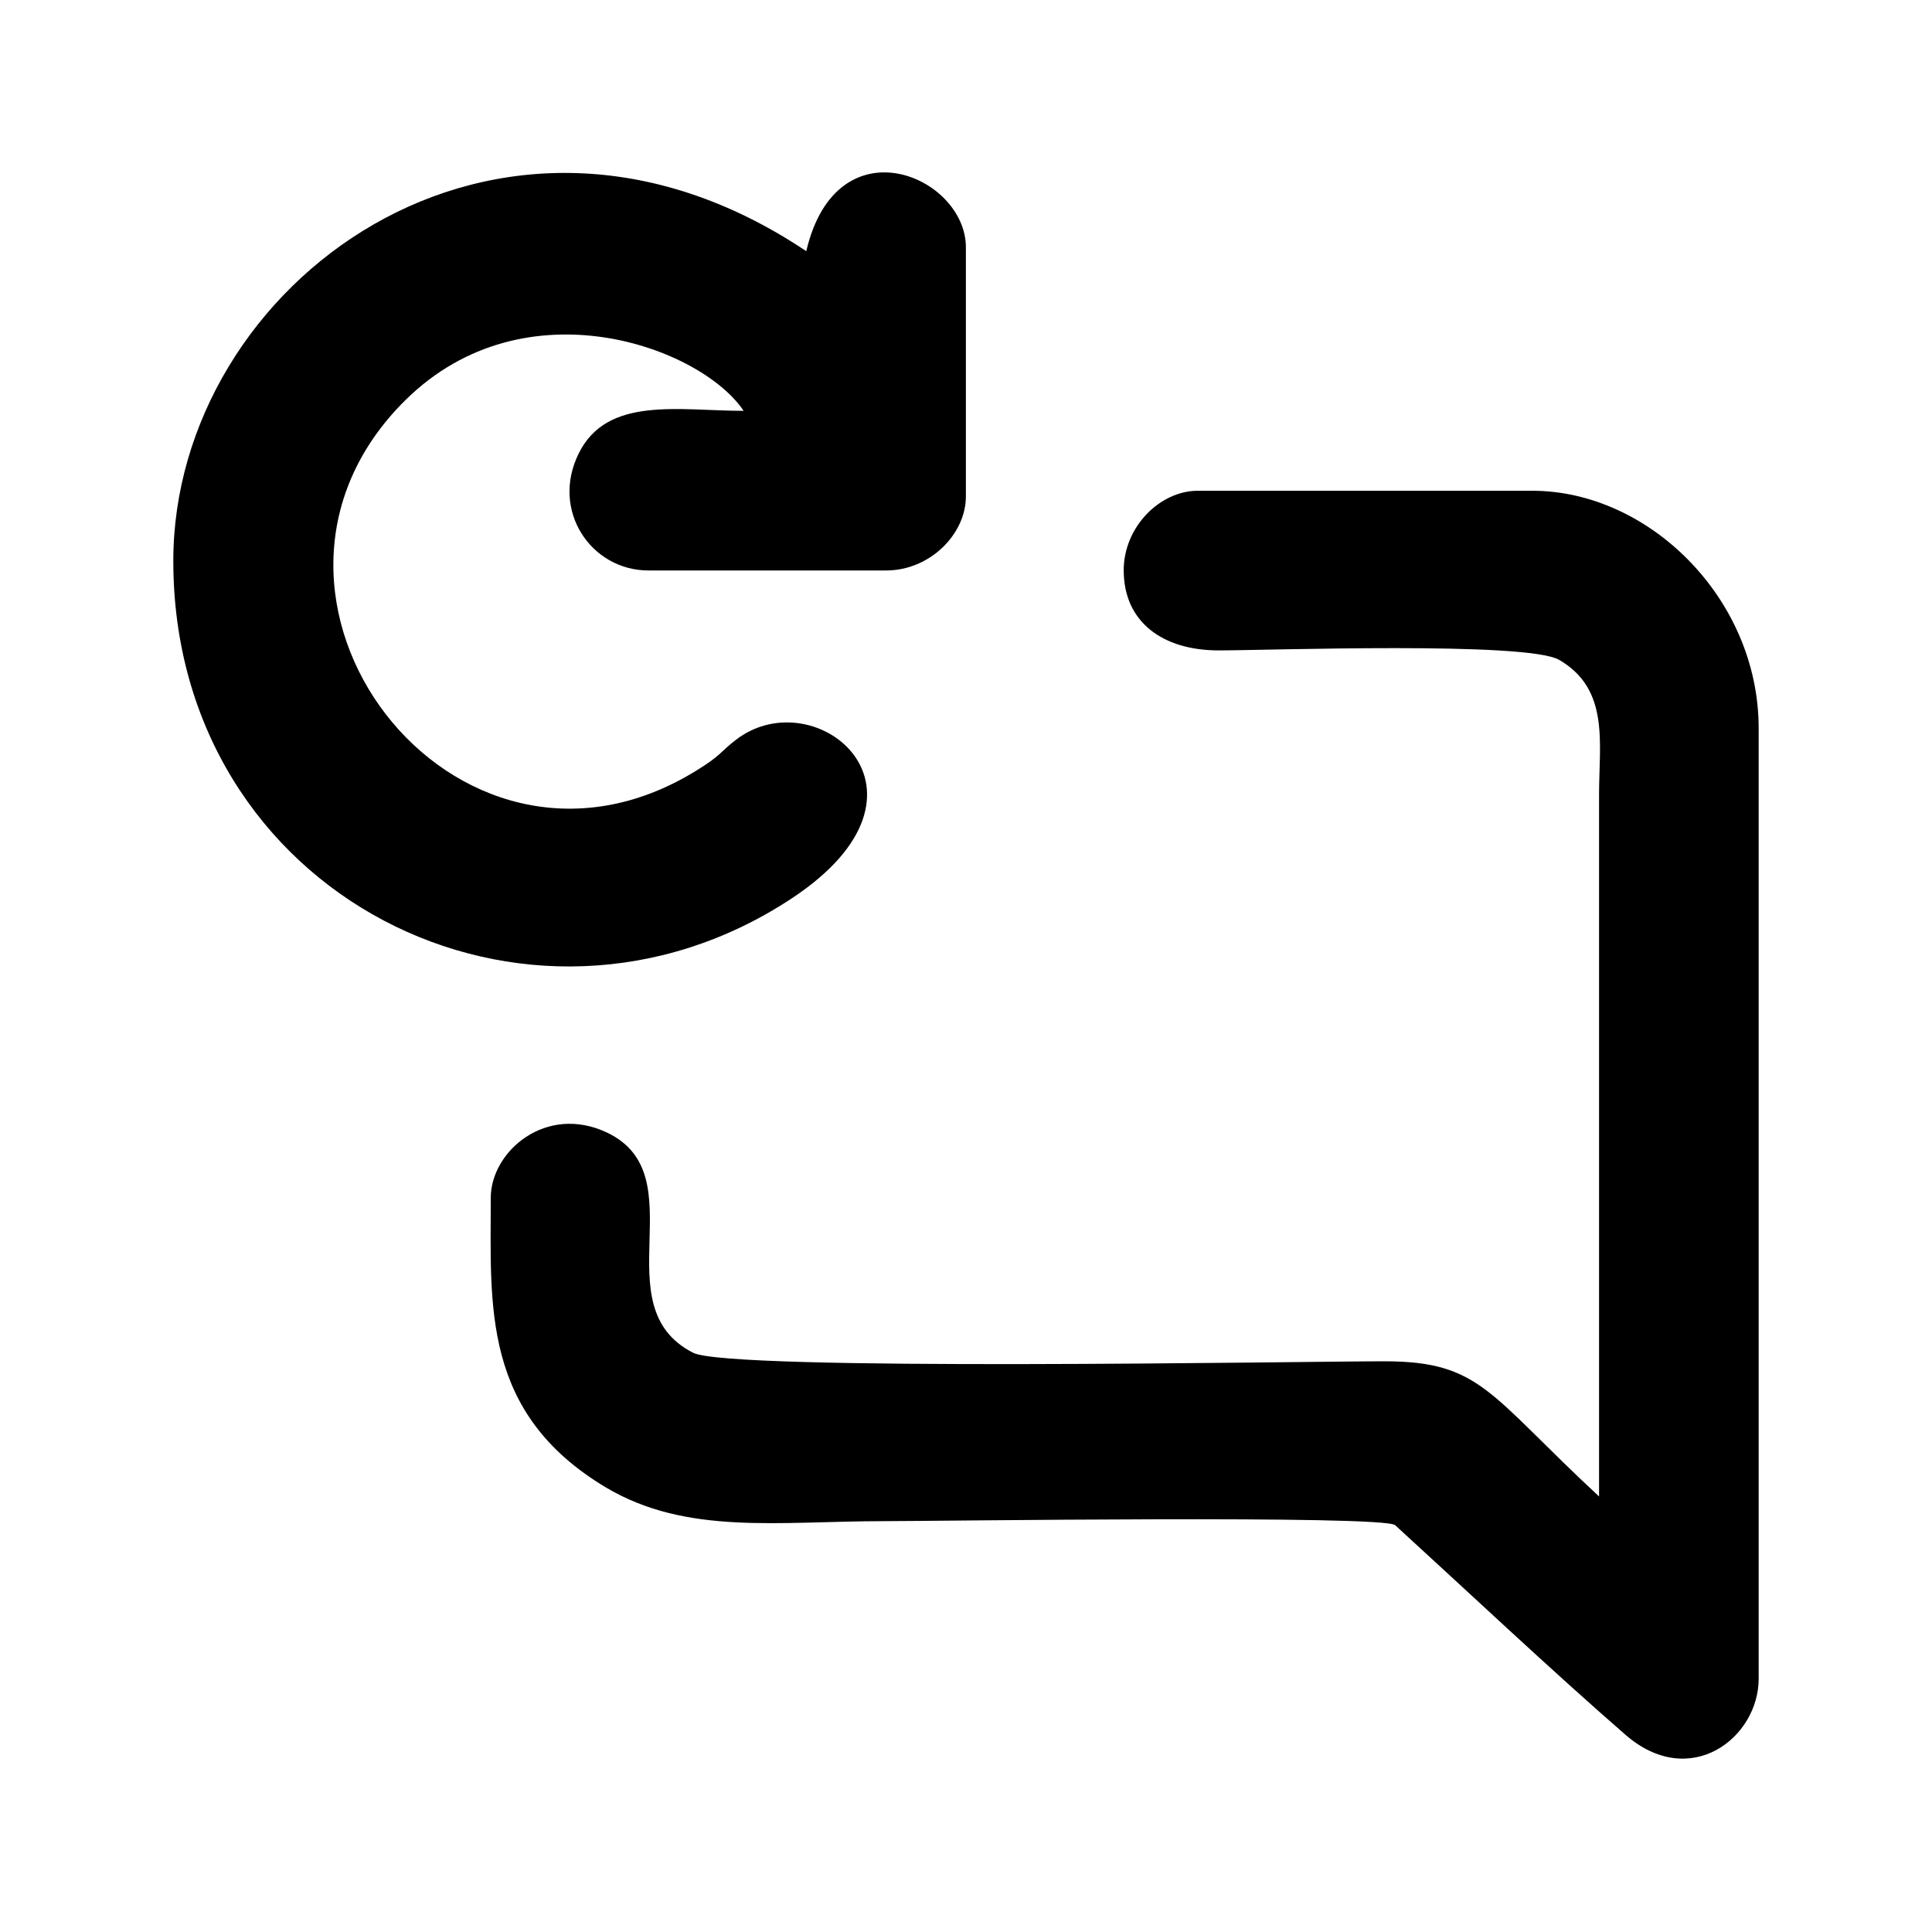 <?xml version="1.0" encoding="UTF-8"?>
<!-- Uploaded to: SVG Repo, www.svgrepo.com, Generator: SVG Repo Mixer Tools -->
<svg fill="#000000" width="800px" height="800px" version="1.1" viewBox="144 144 512 512" xmlns="http://www.w3.org/2000/svg">
 <g fill-rule="evenodd">
  <path d="m441.8 295.18c0 13.688 10.352 21.184 25.168 21.184 13.031 0 81.637-2.441 90.207 2.5 13.449 7.793 10.59 22.016 10.59 35.762v185.95c-29.273-27.133-31.297-35.82-56.945-35.82-21.719 0-173.39 2.738-183.15-2.262-24.219-12.375 1.012-46.949-22.73-58.312-16.184-7.734-30.883 4.938-30.883 17.254 0 28.621-2.441 57.062 30.523 76.758 21.422 12.734 45.816 8.926 73.723 8.926 13.984 0 132.45-1.668 135.43 1.07 18.625 17.02 41.77 38.797 60.93 55.457 17.195 15.055 35.402 0.891 35.402-14.758v-251.88c0-34.453-29.156-62.953-59.98-62.953h-88.66c-9.996 0-19.637 9.52-19.637 21.125z"/>
  <path d="m189.93 292.68c0 88.719 94.074 135.55 163.93 89.375 42.902-28.383 6.309-58.254-14.816-42.008-4.285 3.273-3.75 4.047-10.77 8.332-63.906 39.152-129.3-46.648-76.758-98.418 31.656-31.18 78.246-13.984 89.551 2.914-17.137 0-36.117-3.988-43.676 11.246-7.559 15.172 3.273 31.059 18.445 31.059h63.012c11.602 0 21.125-9.641 21.125-19.637v-65.988c0-18.922-34.215-33.559-42.305 1.012-82.055-54.98-167.74 8.688-167.74 82.113z"/>
 </g>
</svg>